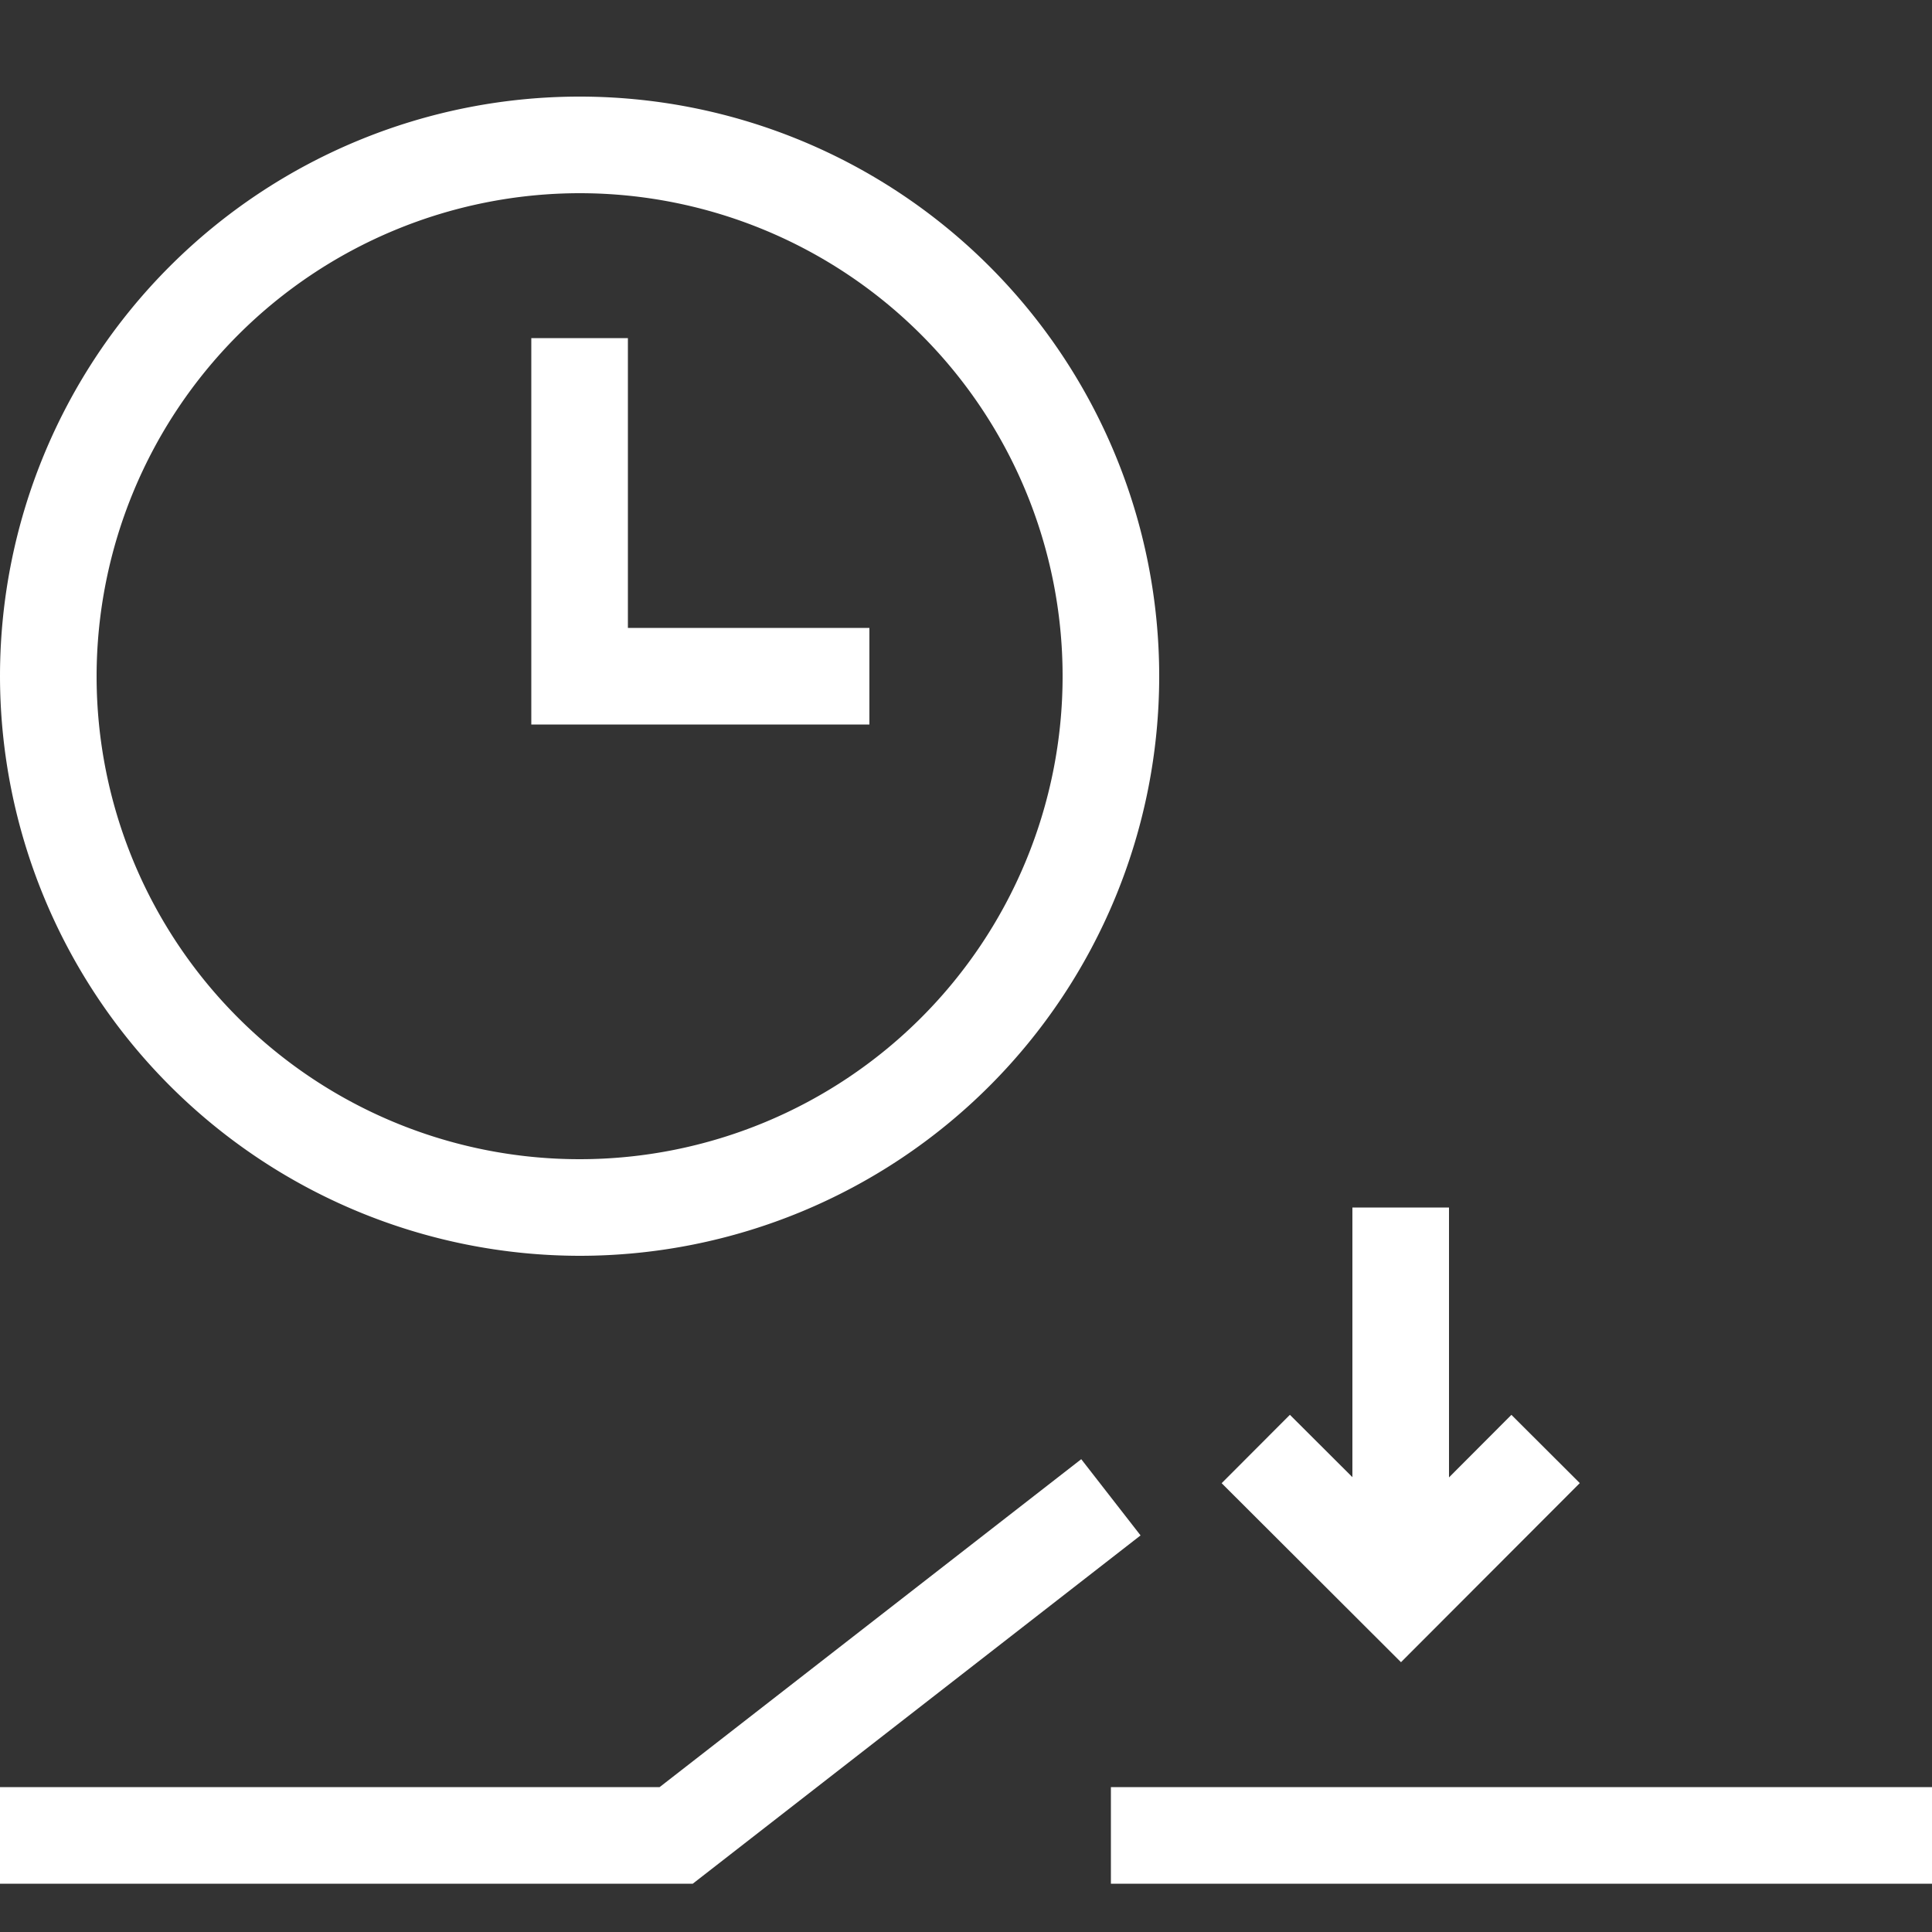 <svg xmlns="http://www.w3.org/2000/svg" width="40" height="40" viewBox="0 0 40 40">
  <rect x="0" y="0" width="40" height="40" fill="#333333" stroke="none"/>
  <g id="Group_39634" data-name="Group 39634" transform="translate(-310 -904)">
    <g id="Group_39593" data-name="Group 39593" transform="translate(-78)">
      <rect id="Rectangle_153741" data-name="Rectangle 153741" width="40" height="40" transform="translate(388 904)" fill="#383838" opacity="0"/>
      <path id="clock-time-on" d="M34,29H27V21h2v6h5ZM16,28A12,12,0,1,1,28,40,12.014,12.014,0,0,1,16,28Zm2,0A10,10,0,1,0,28,18,10.011,10.011,0,0,0,18,28ZM38.386,44.211,29.657,51H16v2H30.343l9.271-7.211ZM39,51v2H56V51Zm9.708-6.294-1.416-1.413L46,44.588V39H44v5.583l-1.294-1.291-1.413,1.416,3.713,3.706Z" transform="translate(372 890)" fill="#fff"/>
    </g>
  </g>
</svg>

